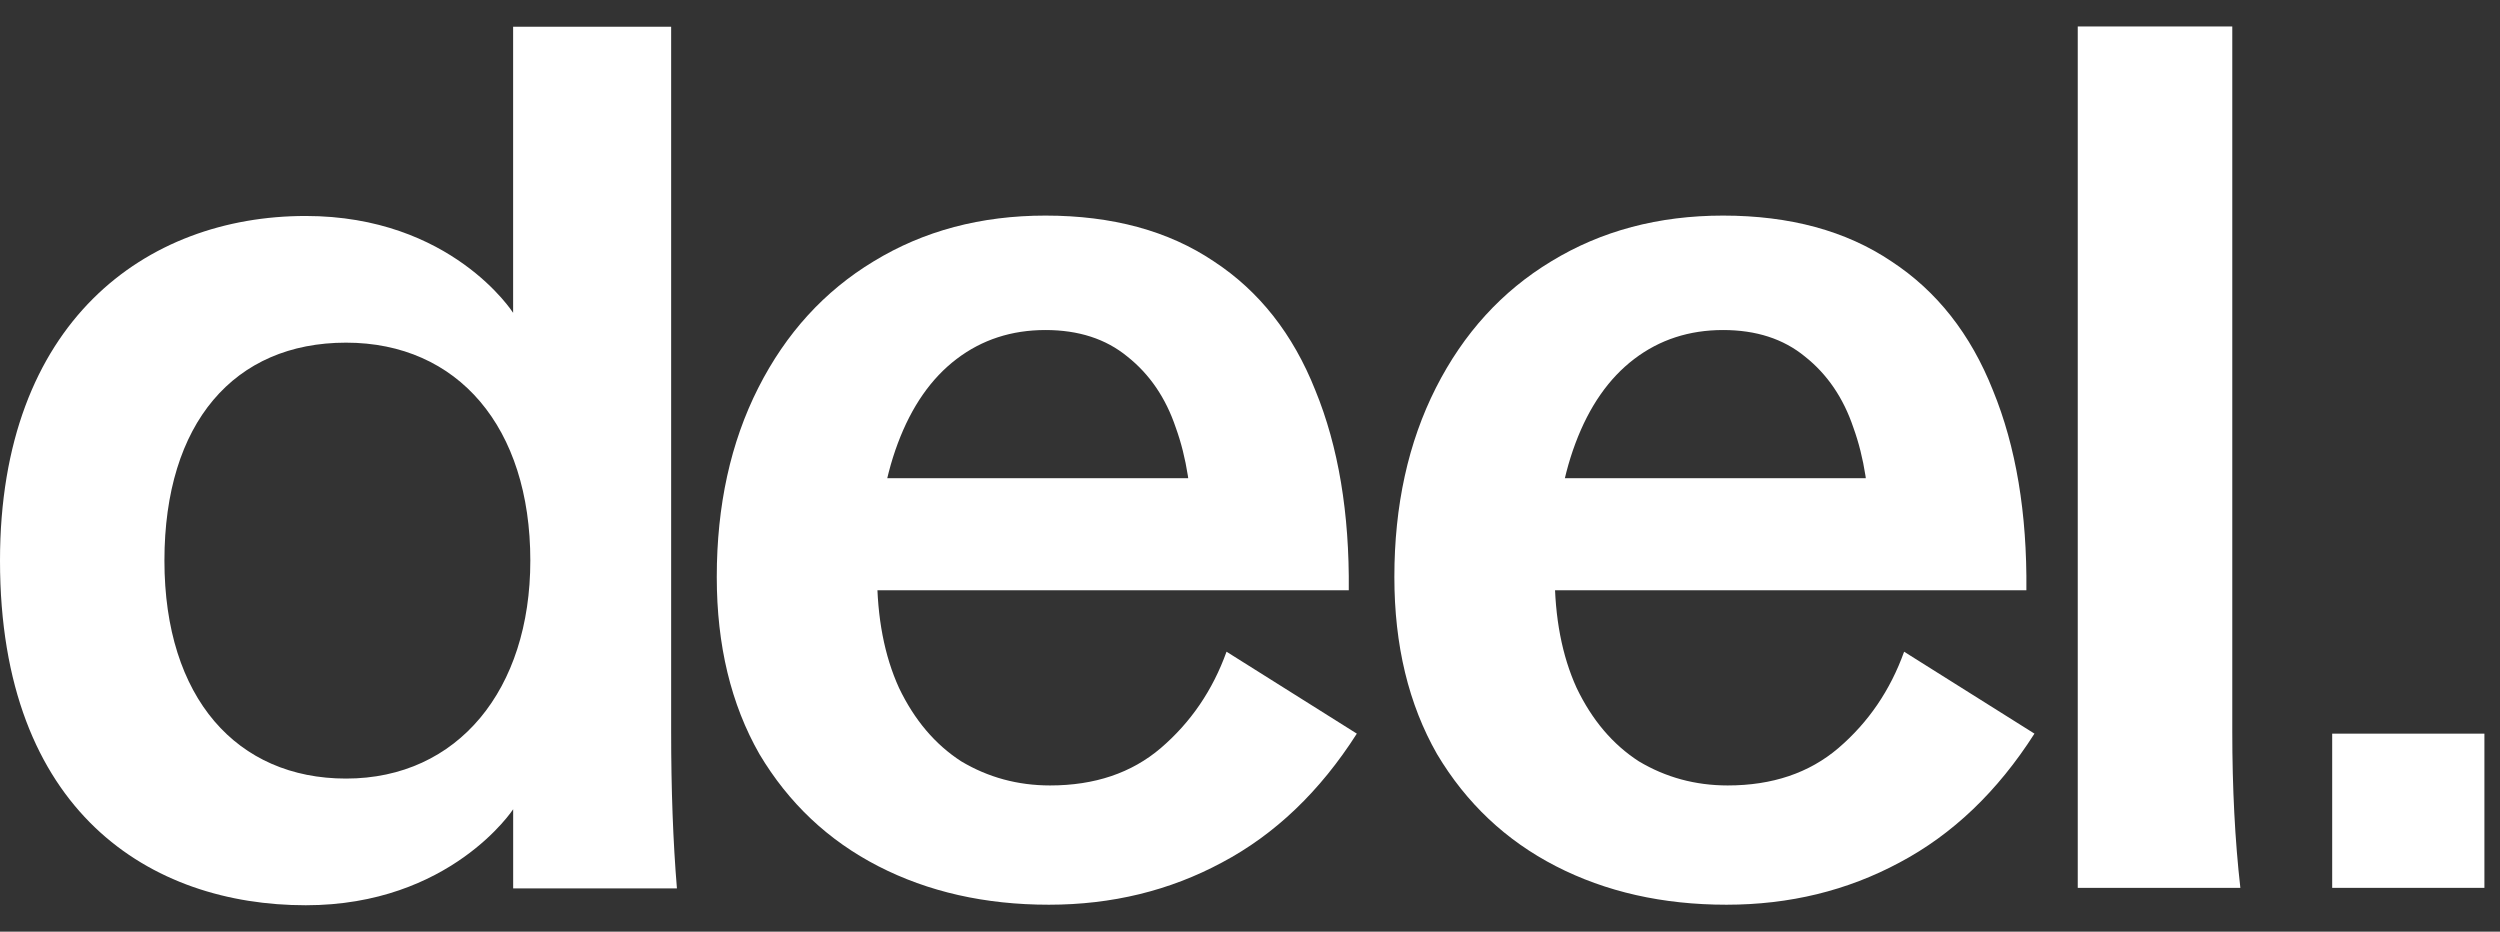 <svg width="161" height="60" viewBox="0 0 161 60" fill="none" xmlns="http://www.w3.org/2000/svg">
<rect x="0" y="0" width="161" height="60" fill="#333333" stroke="none"/>
<path d="M67.55 58.264C63.44 58.264 59.776 57.436 56.558 55.781C53.339 54.126 50.789 51.72 48.908 48.565C47.076 45.358 46.16 41.556 46.16 37.16C46.16 32.556 47.051 28.496 48.833 24.979C50.616 21.461 53.092 18.746 56.261 16.832C59.479 14.866 63.168 13.884 67.327 13.884C71.635 13.884 75.249 14.866 78.171 16.832C81.092 18.746 83.271 21.513 84.707 25.134C86.192 28.755 86.91 33.048 86.861 38.013H50.245V30.798H81.141L76.76 34.212C76.76 31.677 76.413 29.453 75.72 27.539C75.076 25.625 74.036 24.099 72.6 22.961C71.214 21.823 69.456 21.254 67.327 21.254C65.148 21.254 63.242 21.875 61.608 23.117C59.974 24.358 58.712 26.168 57.82 28.548C56.929 30.927 56.483 33.72 56.483 36.927C56.483 39.772 56.954 42.229 57.895 44.298C58.885 46.367 60.222 47.944 61.905 49.031C63.638 50.065 65.545 50.583 67.624 50.583C70.496 50.583 72.873 49.781 74.754 48.177C76.685 46.522 78.096 44.453 78.988 41.97L87.38 47.246C85.004 50.97 82.107 53.738 78.691 55.548C75.324 57.358 71.61 58.264 67.55 58.264Z" fill="white"/>
<path d="M111.188 58.264C107.078 58.264 103.414 57.436 100.196 55.781C96.977 54.126 94.427 51.72 92.546 48.565C90.714 45.358 89.797 41.556 89.797 37.16C89.797 32.556 90.689 28.496 92.471 24.979C94.254 21.461 96.73 18.746 99.898 16.832C103.116 14.866 106.806 13.884 110.966 13.884C115.272 13.884 118.887 14.866 121.808 16.832C124.731 18.746 126.909 21.513 128.344 25.134C129.83 28.755 130.548 33.048 130.499 38.013H93.882V30.798H124.78L120.397 34.212C120.397 31.677 120.051 29.453 119.358 27.539C118.714 25.625 117.674 24.099 116.238 22.961C114.852 21.823 113.094 21.254 110.966 21.254C108.787 21.254 106.88 21.875 105.246 23.117C103.613 24.358 102.35 26.168 101.458 28.548C100.567 30.927 100.121 33.72 100.121 36.927C100.121 39.772 100.592 42.229 101.533 44.298C102.523 46.367 103.86 47.944 105.544 49.031C107.276 50.065 109.182 50.583 111.262 50.583C114.134 50.583 116.51 49.781 118.392 48.177C120.323 46.522 121.735 44.453 122.625 41.97L131.019 47.246C128.642 50.97 125.745 53.738 122.329 55.548C118.962 57.358 115.248 58.264 111.188 58.264Z" fill="white"/>
<path d="M133.807 1.703H143.759V47.091C143.759 50.764 143.933 54.126 144.279 57.178H133.807V1.703Z" fill="white"/>
<path d="M0 36.103C0 20.737 9.39 13.909 19.685 13.909C29.082 13.909 33.045 20.146 33.045 20.146V1.723H43.222V47.124C43.222 50.851 43.345 54.214 43.594 57.212H33.048V52.116C33.048 52.116 29.01 58.298 19.689 58.298C9.752 58.298 0 52.341 0 36.103ZM22.285 50.14C29.493 50.14 34.153 44.409 34.153 36.103C34.153 27.507 29.49 22.067 22.285 22.067C15.08 22.067 10.589 27.238 10.589 36.103C10.589 44.968 15.269 50.14 22.285 50.14Z" fill="white"/>
<path d="M150.193 47.247H159.996V57.178H150.193V47.247Z" fill="white"/>
</svg>
